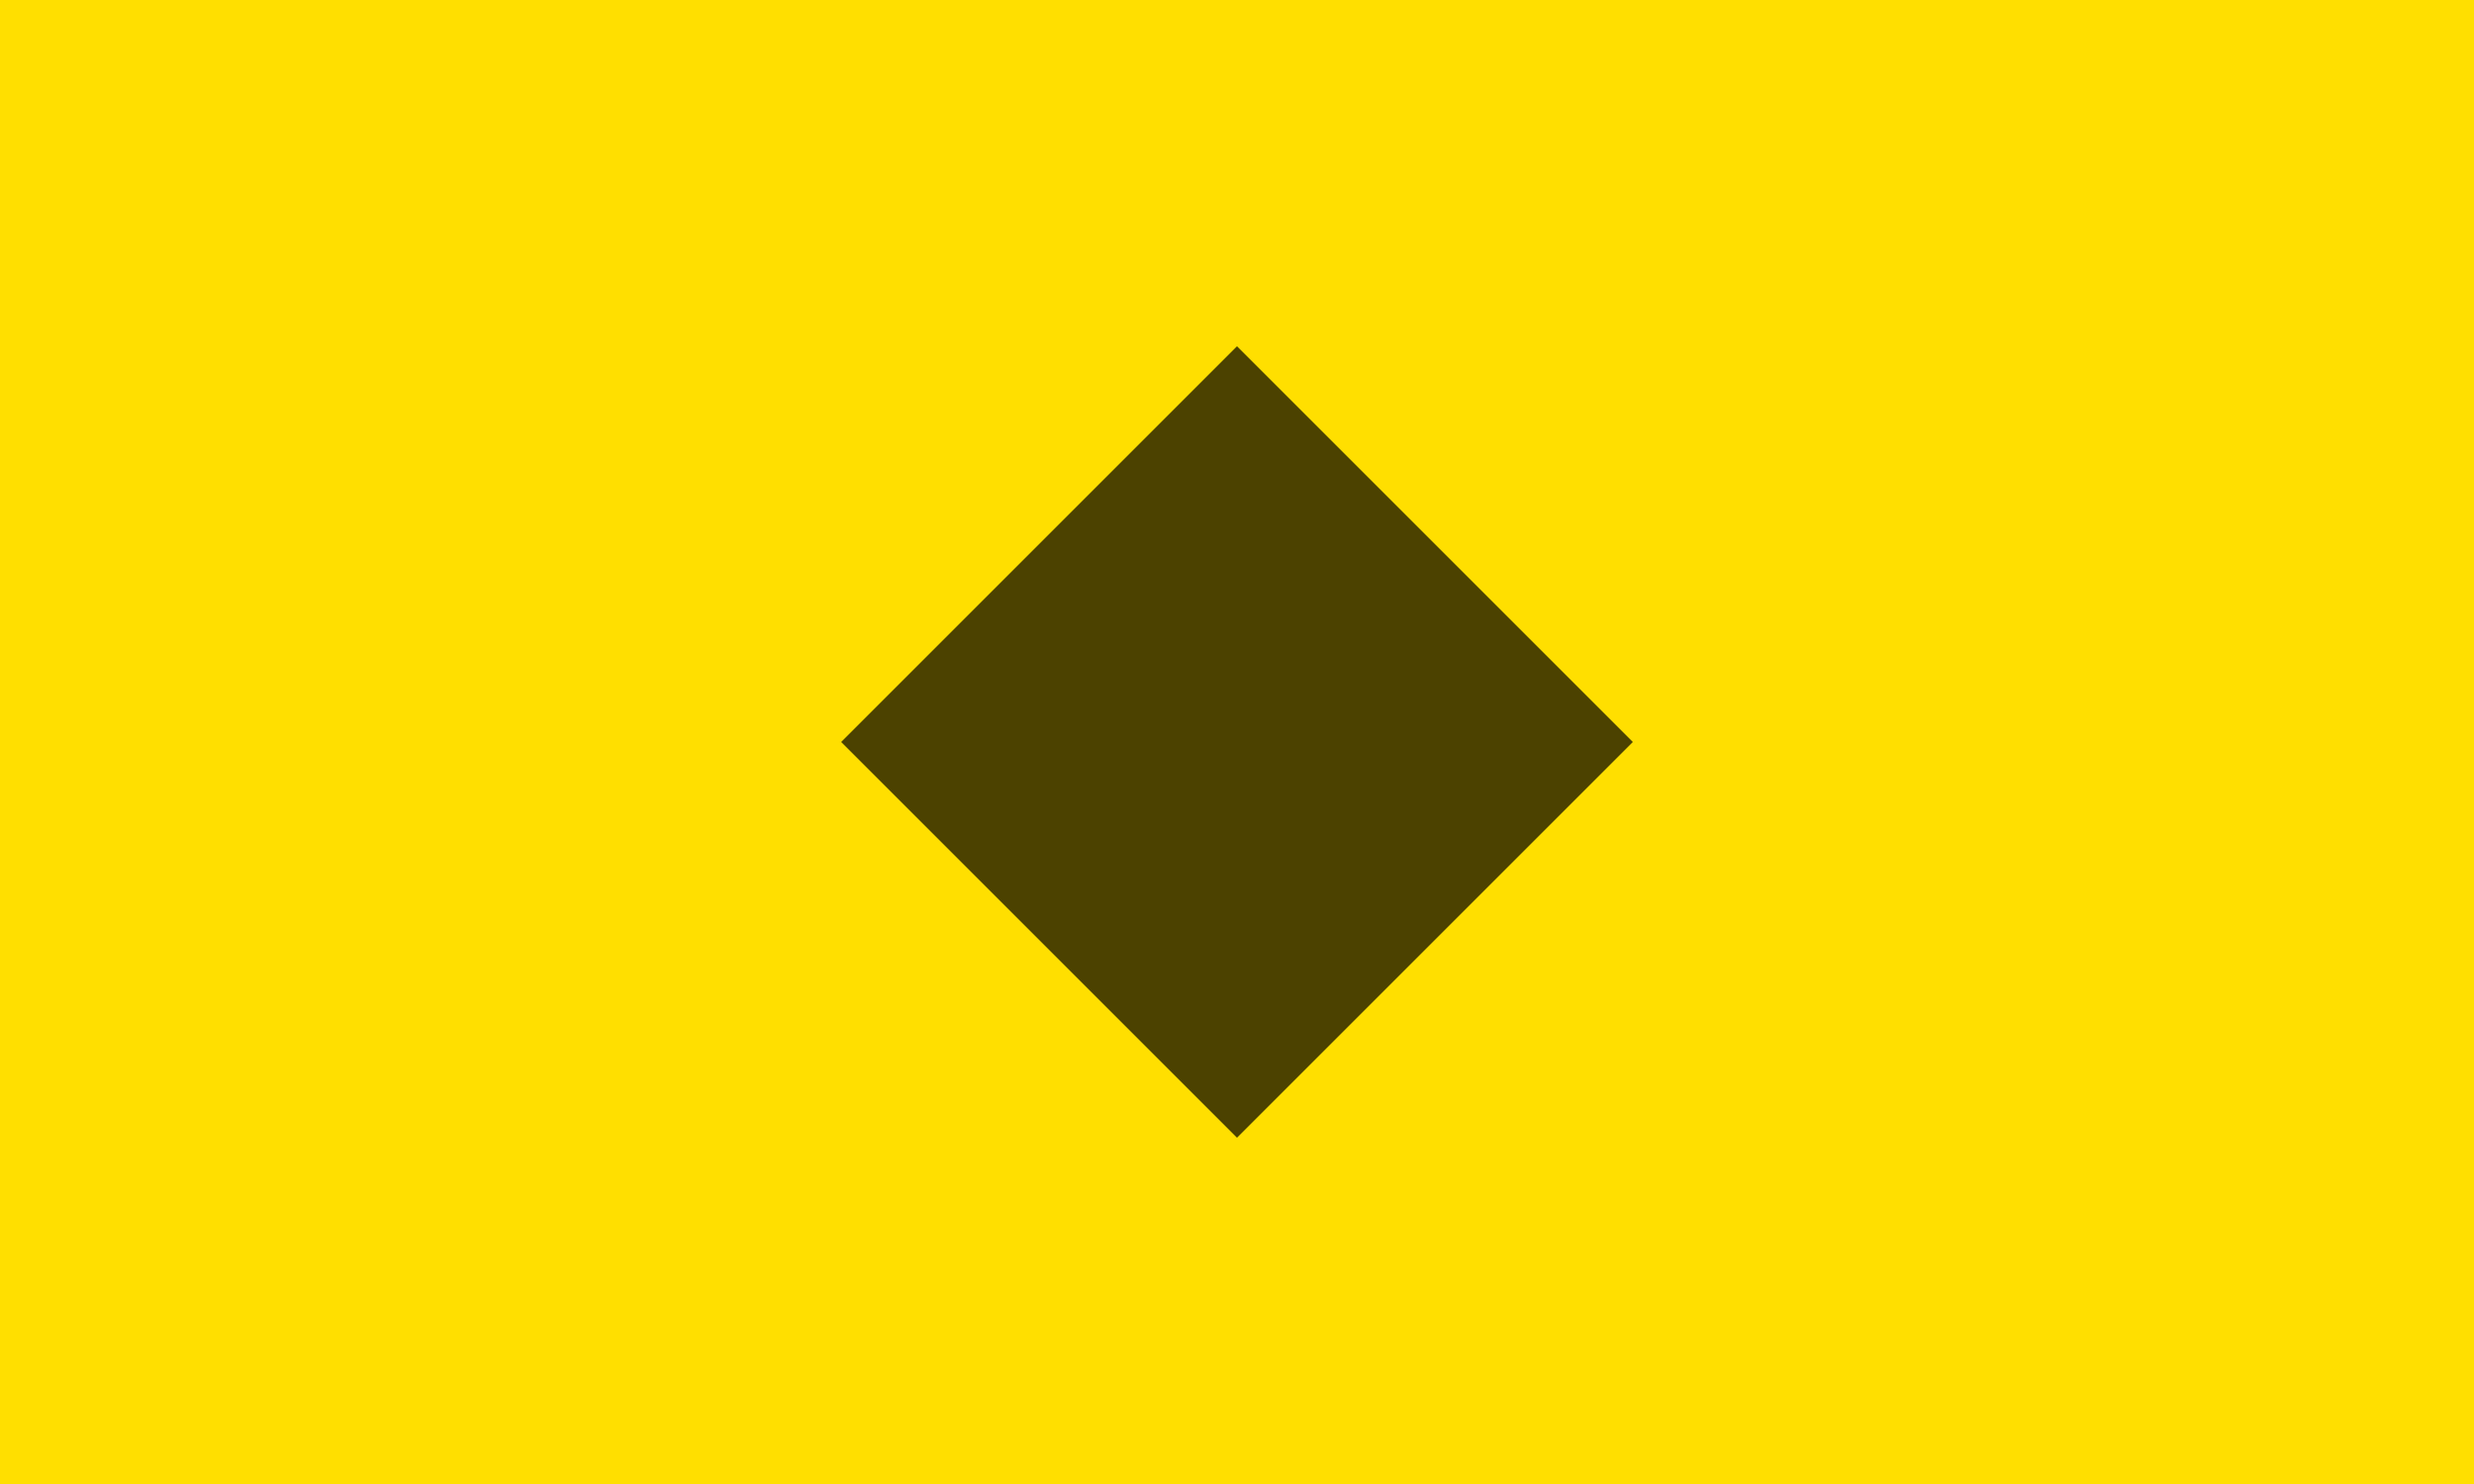 <svg width="250" height="150" xmlns="http://www.w3.org/2000/svg">
    <rect width="100%" height="100%" fill="#FFDF00" />
    <g opacity="0.7">
        <g transform="translate(77, 27) scale(4)">
            <path fill="#000000" d="M12 2L22 12L12 22L2 12L12 2Z" />
        </g>
    </g>
</svg>
